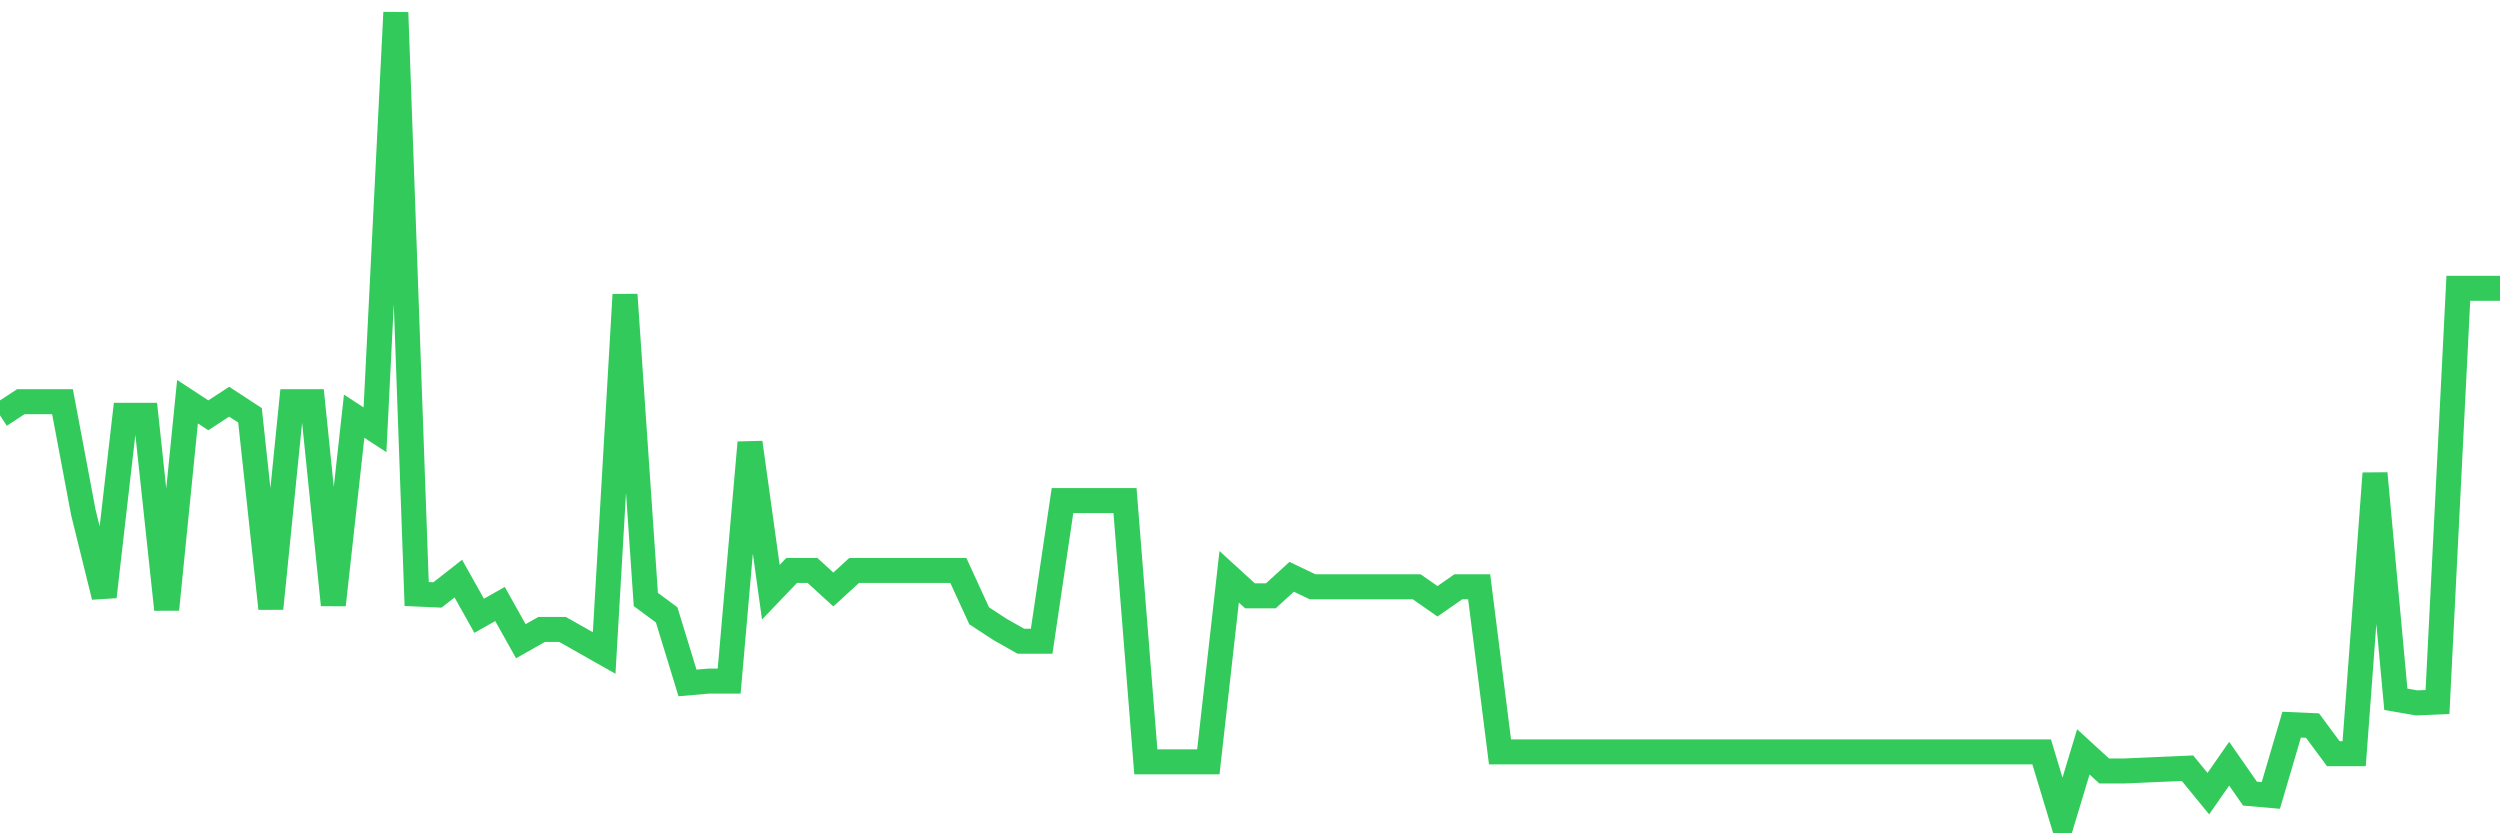 <svg
  xmlns="http://www.w3.org/2000/svg"
  xmlns:xlink="http://www.w3.org/1999/xlink"
  width="120"
  height="40"
  viewBox="0 0 120 40"
  preserveAspectRatio="none"
>
  <polyline
    points="0,19.935 1,19.281 2,19.281 3,19.281 4,24.594 5,28.644 6,19.935 7,19.935 8,29.254 9,19.281 10,19.935 11,19.281 12,19.935 13,29.21 14,19.281 15,19.281 16,29.036 17,19.978 18,20.631 19,0.6 20,28.513 21,28.557 22,27.773 23,29.558 24,28.992 25,30.778 26,30.212 27,30.212 28,30.778 29,31.344 30,14.143 31,28.775 32,29.515 33,32.781 34,32.694 35,32.694 36,21.241 37,28.426 38,27.381 39,27.381 40,28.296 41,27.381 42,27.381 43,27.381 44,27.381 45,27.381 46,27.381 47,29.558 48,30.212 49,30.778 50,30.778 51,24.028 52,24.028 53,24.028 54,24.028 55,36.569 56,36.569 57,36.569 58,36.569 59,27.686 60,28.6 61,28.6 62,27.686 63,28.165 64,28.165 65,28.165 66,28.165 67,28.165 68,28.165 69,28.862 70,28.165 71,28.165 72,36.09 73,36.09 74,36.09 75,36.09 76,36.09 77,36.09 78,36.09 79,36.09 80,36.09 81,36.09 82,36.09 83,36.09 84,36.09 85,36.09 86,36.09 87,36.09 88,36.09 89,36.09 90,36.09 91,36.09 92,36.09 93,36.09 94,36.09 95,36.09 96,36.09 97,36.09 98,36.09 99,39.4 100,36.09 101,37.005 102,37.005 103,36.961 104,36.918 105,36.874 106,38.094 107,36.657 108,38.094 109,38.181 110,34.784 111,34.828 112,36.178 113,36.178 114,22.722 115,33.565 116,33.739 117,33.695 118,13.838 119,13.838 120,13.838"
    fill="none"
    stroke="#32ca5b"
    stroke-width="1.2"
  >
  </polyline>
</svg>
